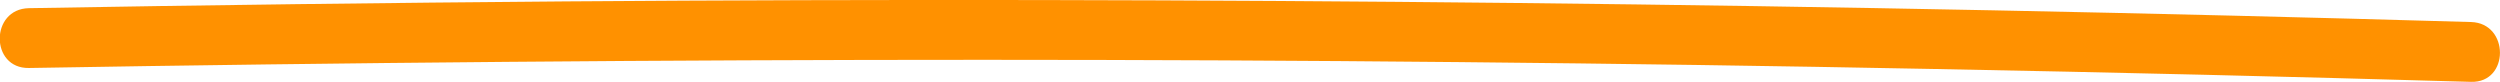 <?xml version="1.0" encoding="UTF-8"?> <svg xmlns="http://www.w3.org/2000/svg" viewBox="0 0 250.78 8.21"> <title>Asset 190</title> <g id="Layer_2" data-name="Layer 2"> <g id="Layer_2-2" data-name="Layer 2"> <path d="M2.9,6.82Q50.79,6,98.7,6q47.65,0,95.3.92,27,.51,53.88,1.29c3.86.11,3.86-5.89,0-6Q200,.82,152.09.3,104.45-.21,56.79.14,29.84.35,2.9.82C-1,.89-1,6.89,2.9,6.82Z" style="fill:#ff9100"></path> </g> </g> </svg> 